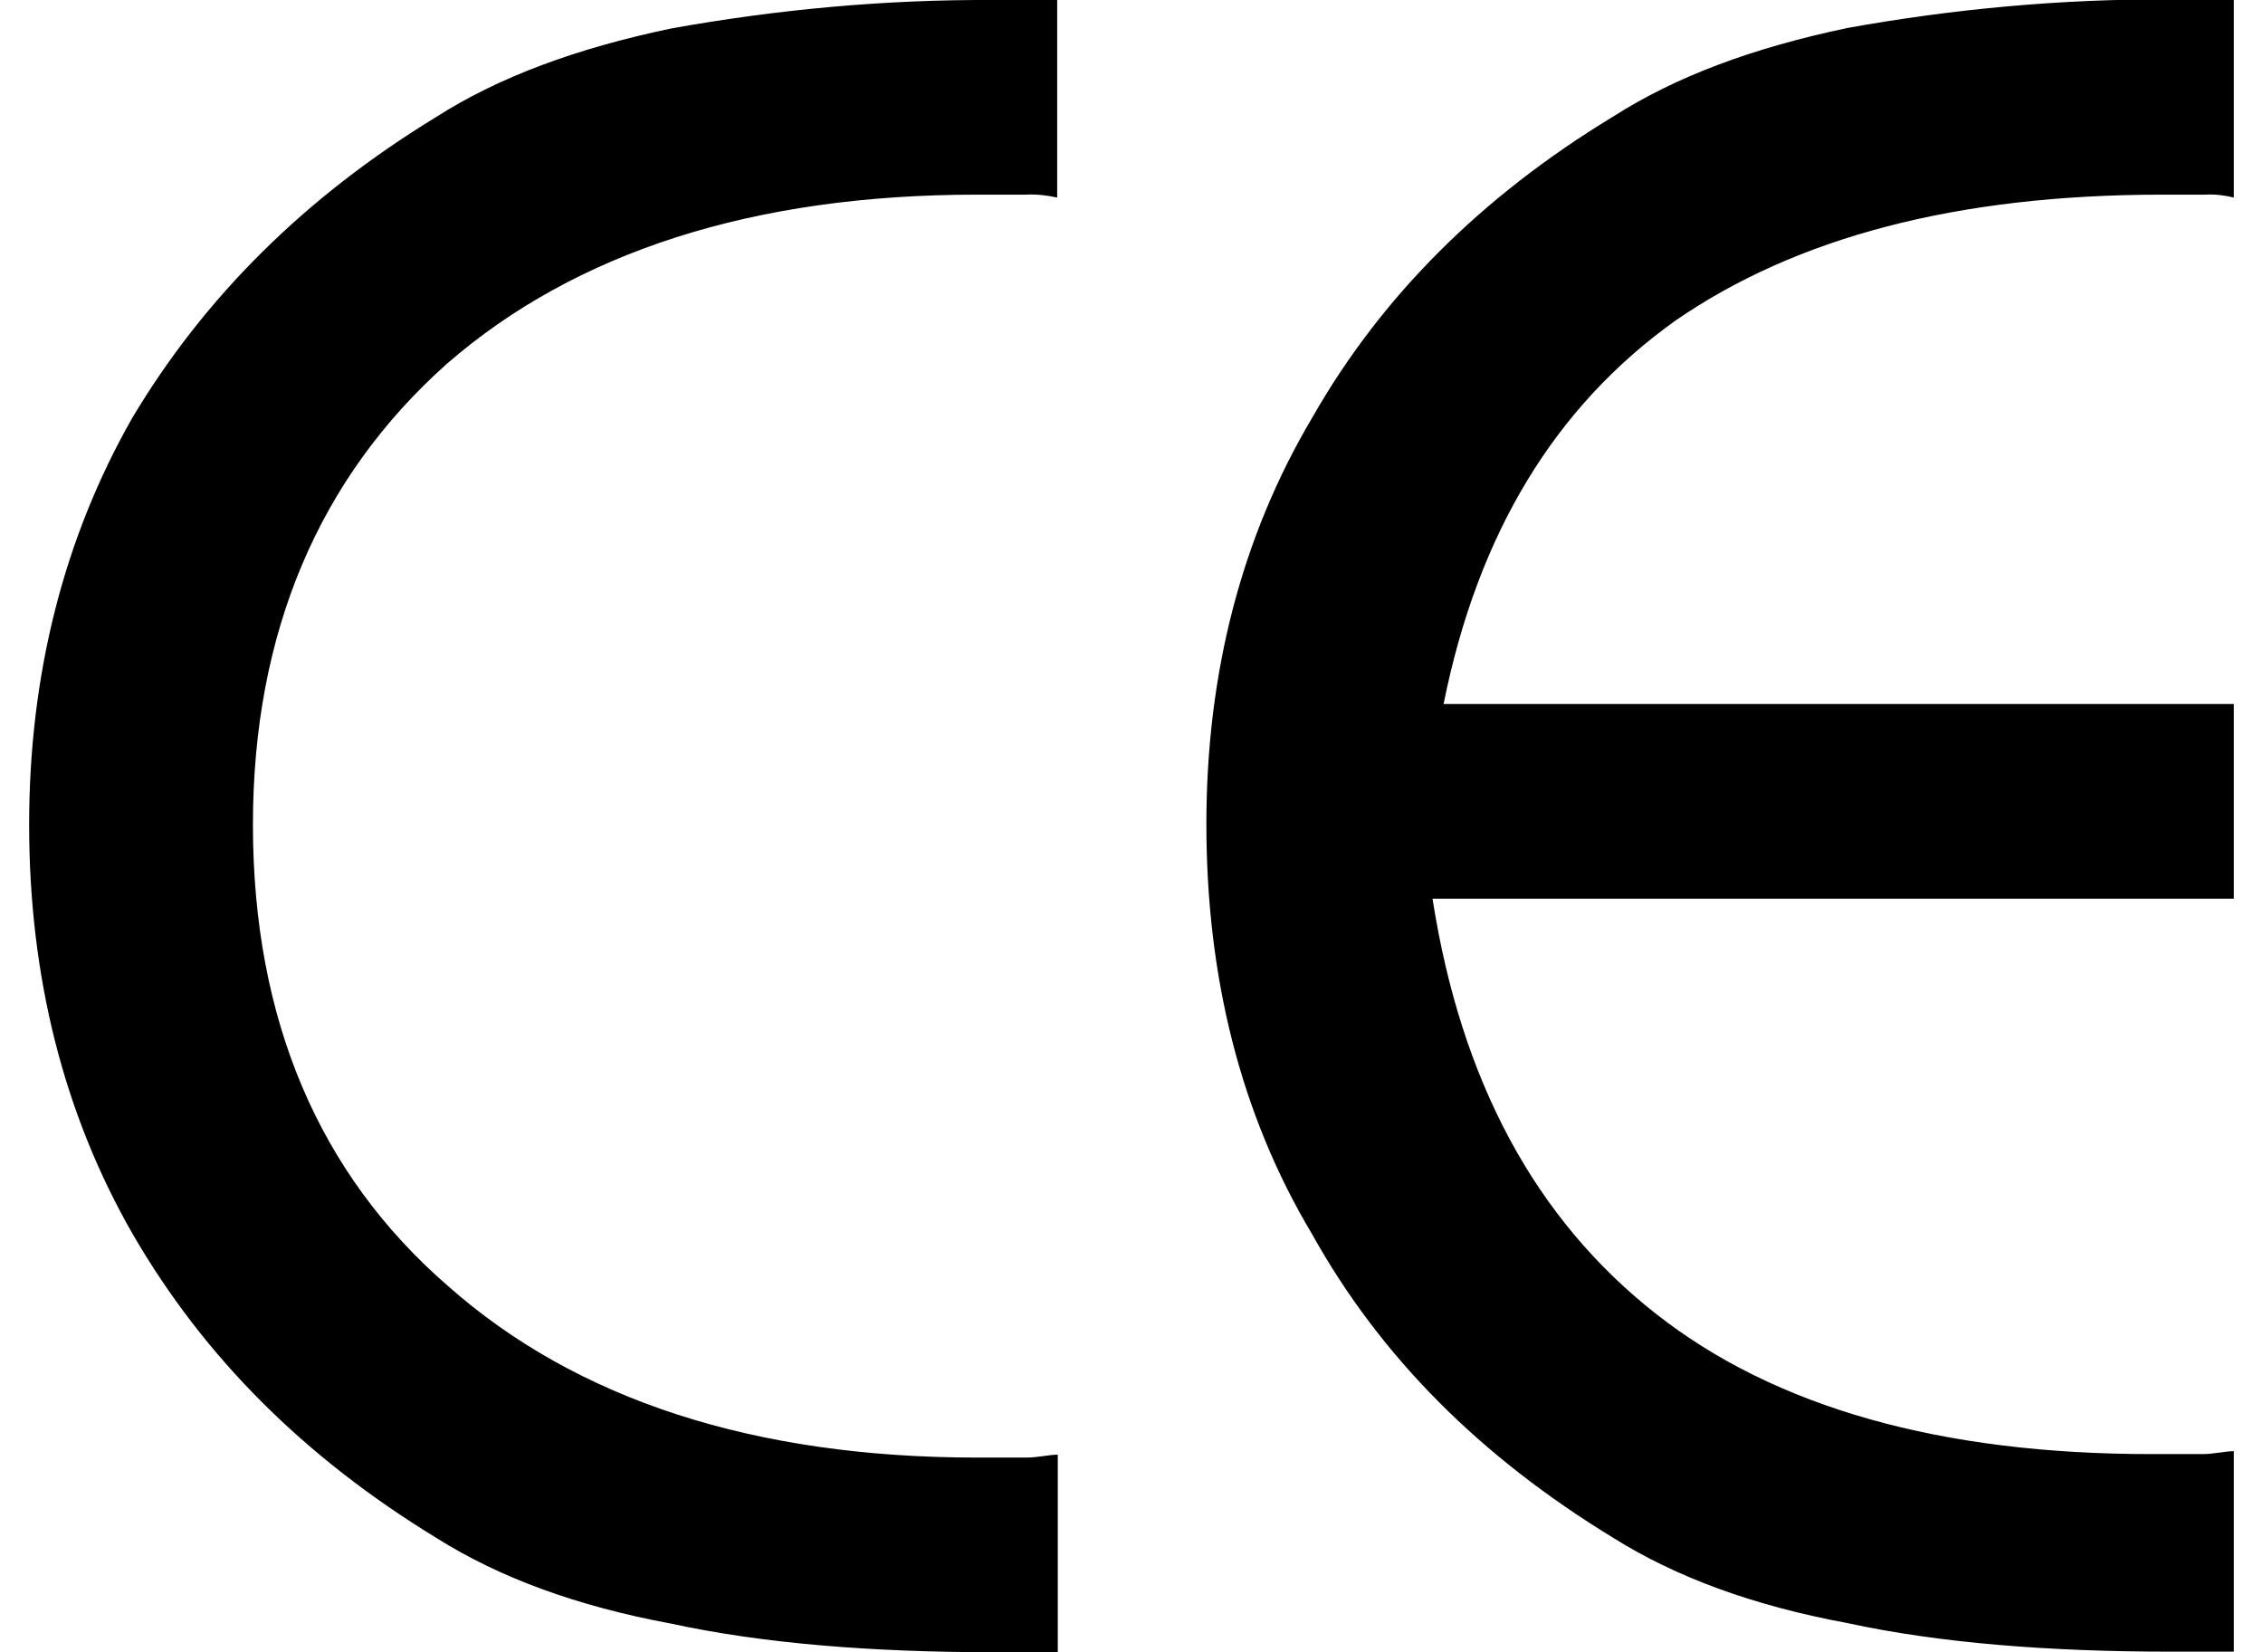 <?xml version="1.0" encoding="utf-8"?>
<!-- Generator: Adobe Illustrator 23.0.0, SVG Export Plug-In . SVG Version: 6.00 Build 0)  -->
<svg version="1.1" id="Layer_1" xmlns="http://www.w3.org/2000/svg" xmlns:xlink="http://www.w3.org/1999/xlink" x="0px" y="0px"
	 viewBox="0 0 388.3 283.5" style="enable-background:new 0 0 388.3 283.5;" xml:space="preserve">
<style type="text/css">
	.st0{fill-rule:evenodd;clip-rule:evenodd;}
</style>
<title>ce-logo</title>
<path class="st0" d="M181.4,33.9c-1.8-0.4-3.6-0.6-5.4-0.5h-8.4c-38.3,0-68.8,9.8-90.9,29C54.7,82,43.4,108.6,43.4,141.5
	c0,33.4,11.3,59.9,33.4,79.1c22.1,19.6,52.6,29.5,90.9,29.5h8.4c2,0,3.9-0.5,5.4-0.5v33.9h-10.8c-21.1,0-39.8-1.5-55.5-4.9
	c-16.2-3-29.5-7.9-40.3-14.7c-22.6-13.8-39.8-30.9-52.1-52.1C10.9,191.1,5,167.5,5,141.5c0-25.6,5.9-49.1,17.7-69.8
	C35,51.1,52.2,33.9,74.8,20.1c10.8-6.9,24.1-11.8,40.3-15.2c18.3-3.3,36.9-5,55.5-4.9h10.8V33.9z M383.3,33.9
	c-1.6-0.4-3.3-0.6-4.9-0.5H371c-35.4,0-62.9,7.4-83.5,21.6c-20.6,14.7-33.9,36.4-39.8,65.8h135.6v33.4H245.8
	c4.9,31.4,17.7,55,38.3,71.2s49.1,24.1,85,24.1h8.8c2,0,3.9-0.5,5.4-0.5v34.4h-10.8c-21.1,0-39.8-1.5-55.5-4.9
	c-16.2-3-29.5-7.9-40.3-14.7c-22.6-13.8-39.8-30.9-51.6-52.1c-12.3-20.6-18.1-44.2-18.1-70.3c0-25.6,5.9-49.1,18.2-69.8
	c11.8-20.7,29-37.9,51.6-51.6c10.8-6.9,24-11.8,40.2-15.2c18.3-3.3,36.9-5,55.5-4.9h10.8V33.9z"/>
</svg>
